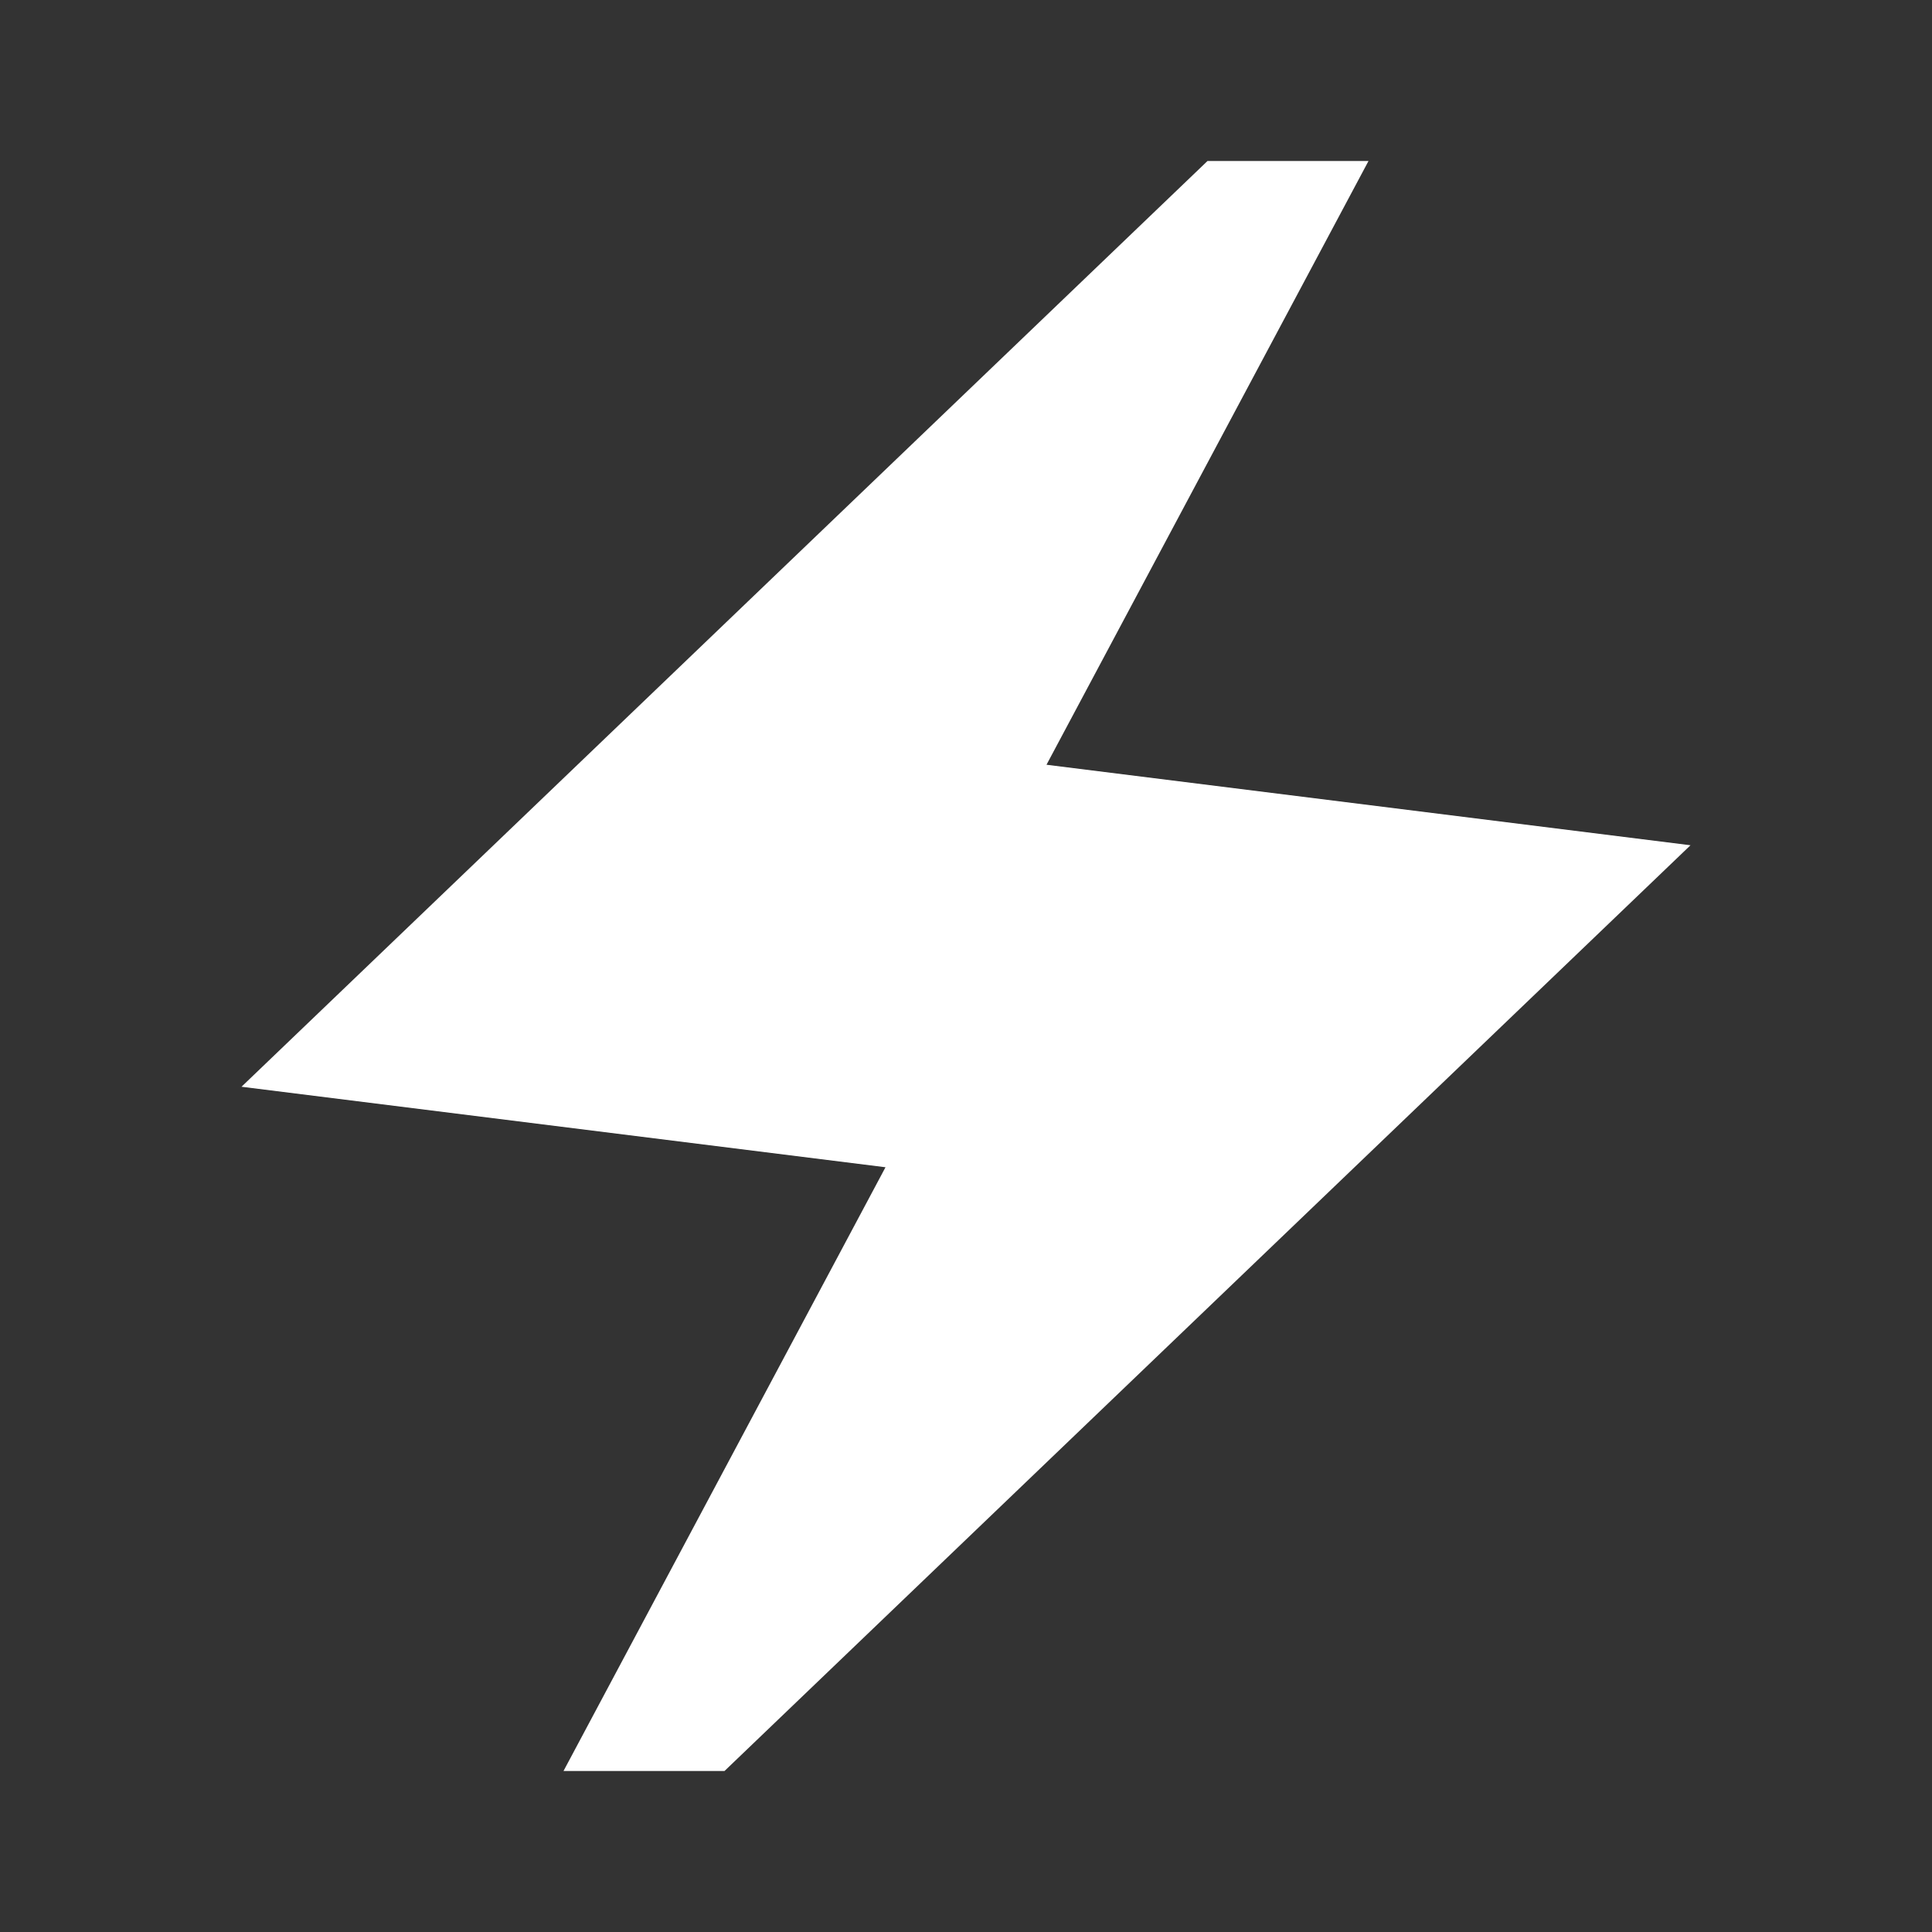 <svg width="48" height="48" viewBox="0 0 48 48" fill="none" xmlns="http://www.w3.org/2000/svg">
<rect x="0" y="0" width="48" height="48" fill="#333333" stroke="none"/>
<path d="M14 44L22 29L6 27L30 4H34L26 19L42 21L18 44H14Z" fill="white"/>
</svg>
